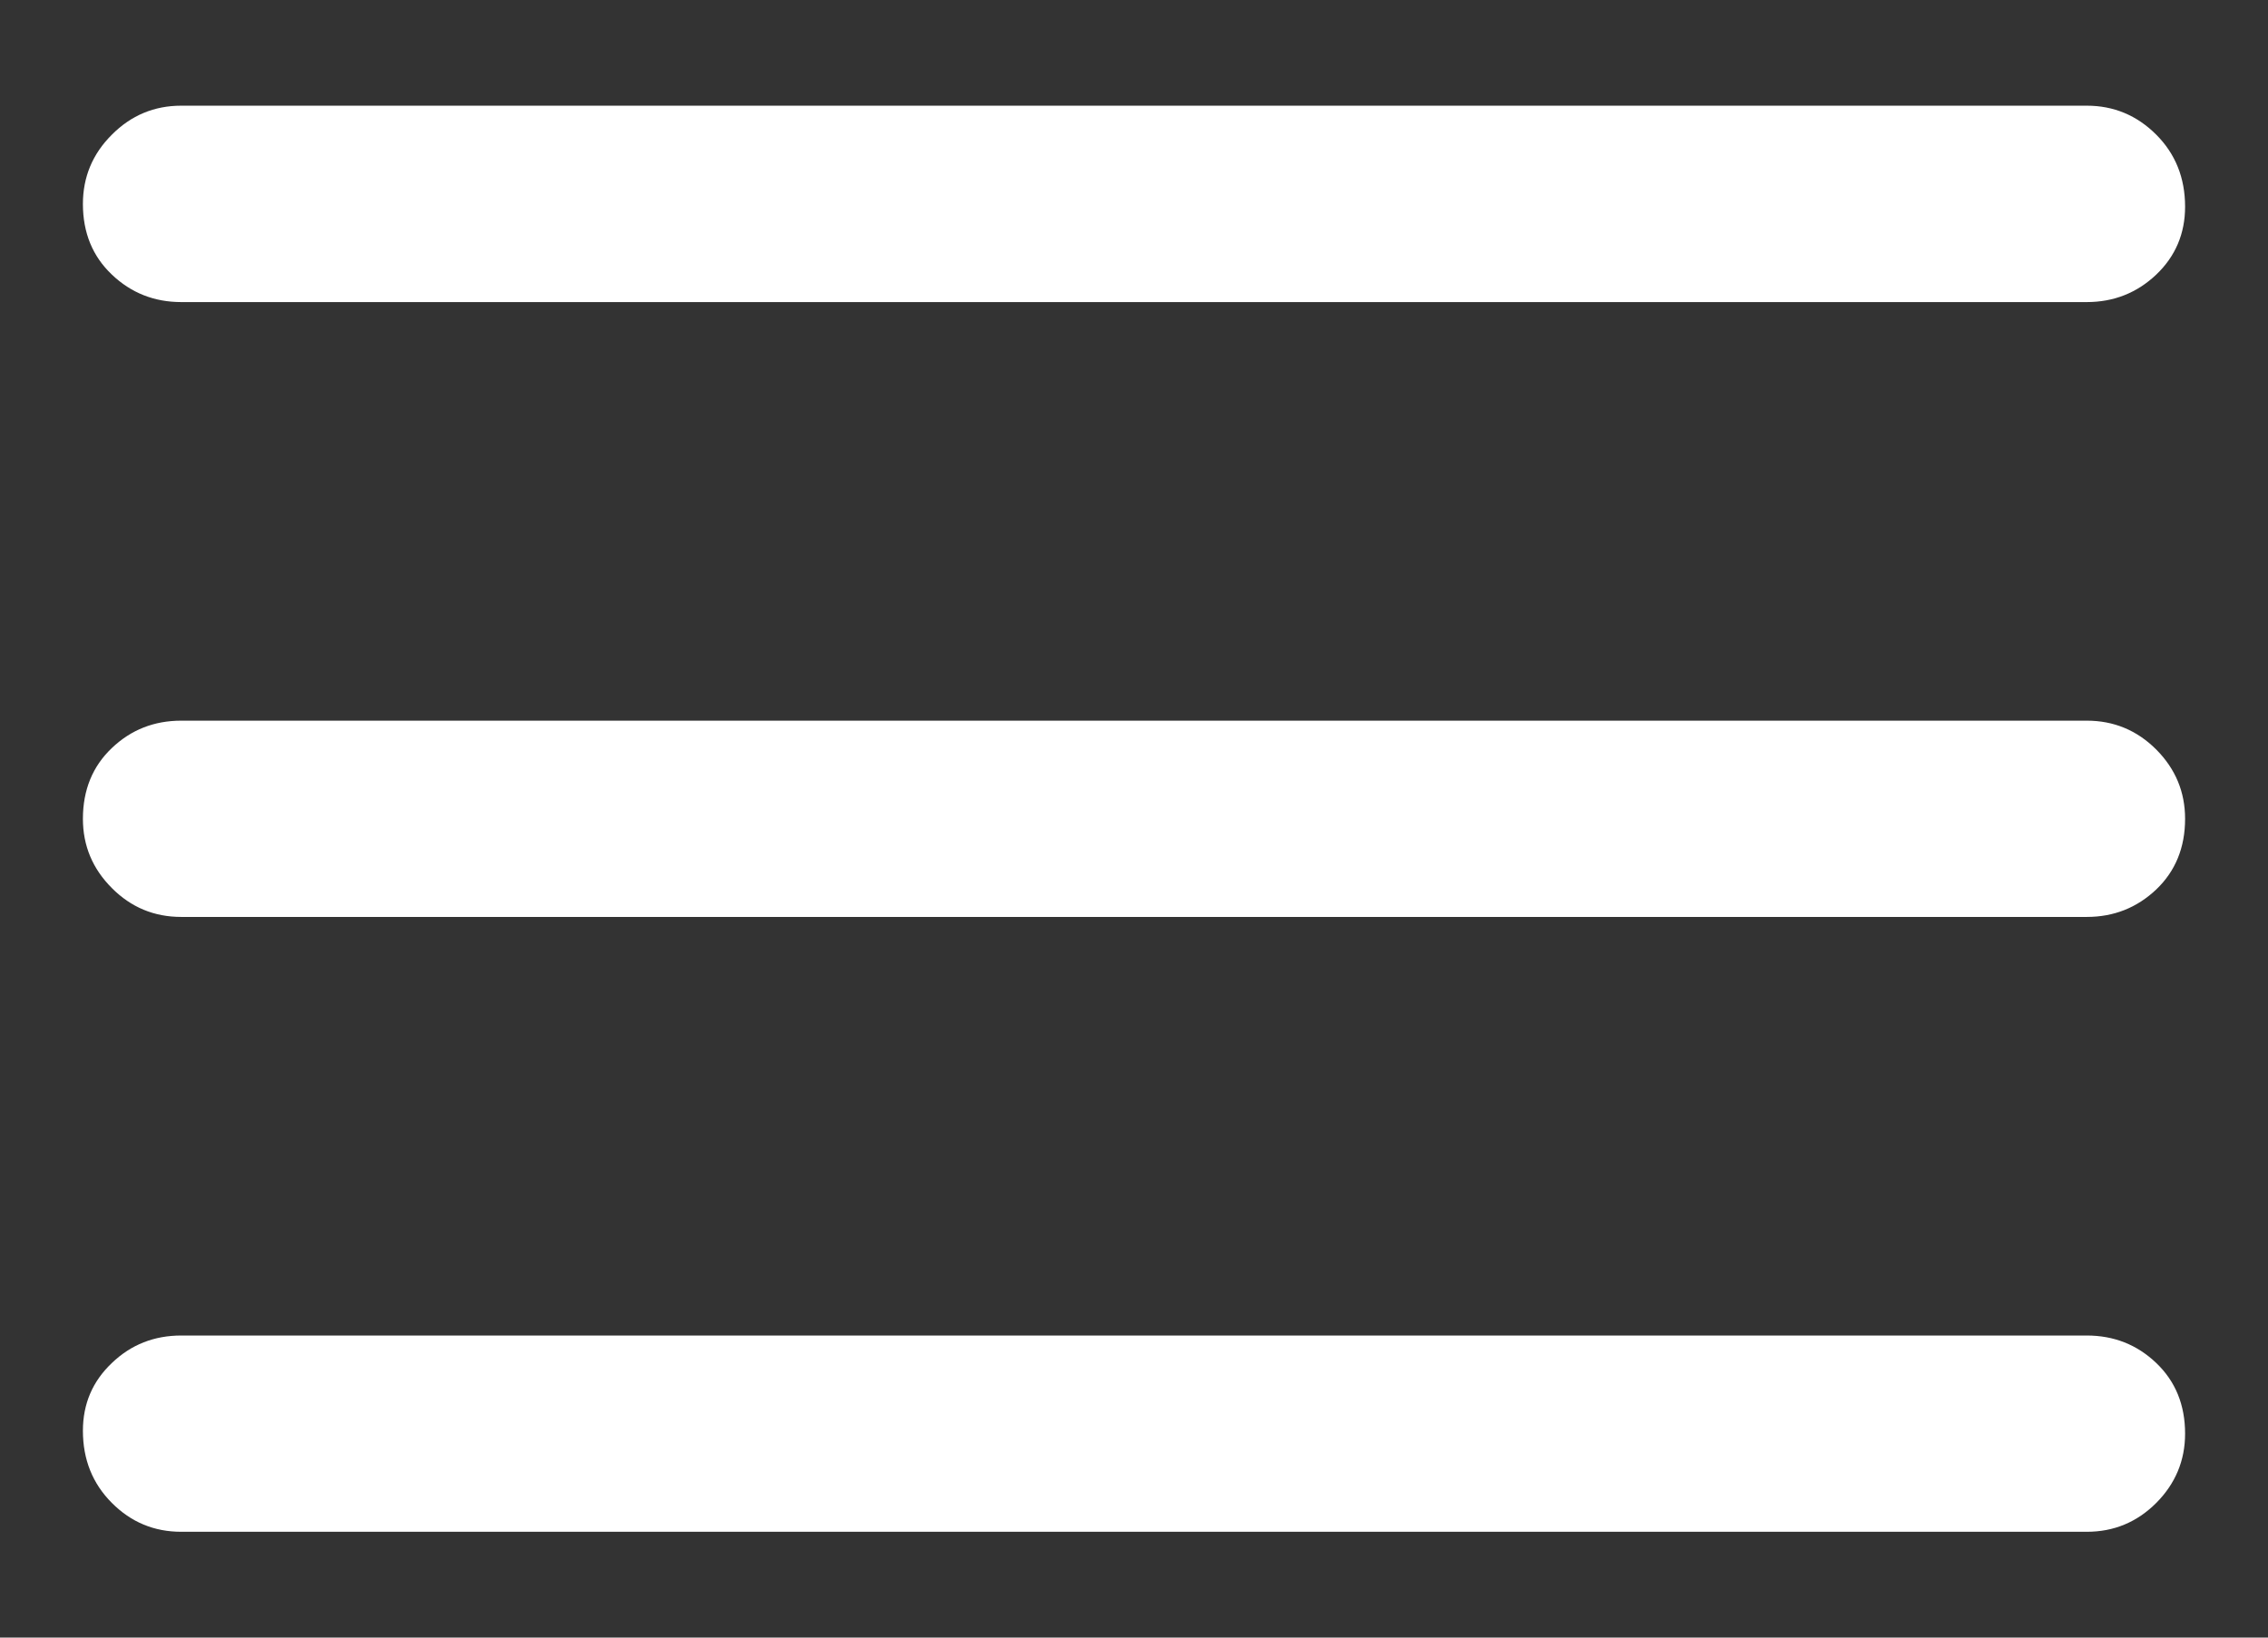 <svg width="18" height="13" viewBox="0 0 18 13" fill="none" xmlns="http://www.w3.org/2000/svg">
<rect x="0" y="0" width="18" height="13" fill="#333333" stroke="none"/>
<path d="M1.438 12.16C1.224 12.16 1.04 12.084 0.888 11.931C0.735 11.778 0.658 11.587 0.658 11.358C0.658 11.144 0.735 10.965 0.888 10.82C1.04 10.674 1.224 10.602 1.438 10.602H16.562C16.776 10.602 16.96 10.674 17.113 10.82C17.265 10.965 17.342 11.152 17.342 11.381C17.342 11.595 17.265 11.778 17.113 11.931C16.96 12.084 16.776 12.16 16.562 12.16H1.438ZM1.438 7.279C1.224 7.279 1.04 7.203 0.888 7.05C0.735 6.897 0.658 6.714 0.658 6.5C0.658 6.271 0.735 6.083 0.888 5.938C1.04 5.793 1.224 5.721 1.438 5.721H16.562C16.776 5.721 16.96 5.797 17.113 5.95C17.265 6.103 17.342 6.286 17.342 6.5C17.342 6.729 17.265 6.916 17.113 7.061C16.96 7.206 16.776 7.279 16.562 7.279H1.438ZM1.438 2.398C1.224 2.398 1.04 2.325 0.888 2.18C0.735 2.035 0.658 1.848 0.658 1.619C0.658 1.405 0.735 1.221 0.888 1.069C1.04 0.916 1.224 0.839 1.438 0.839H16.562C16.776 0.839 16.96 0.916 17.113 1.069C17.265 1.221 17.342 1.412 17.342 1.641C17.342 1.855 17.265 2.035 17.113 2.18C16.96 2.325 16.776 2.398 16.562 2.398H1.438Z" fill="white"/>
</svg>

